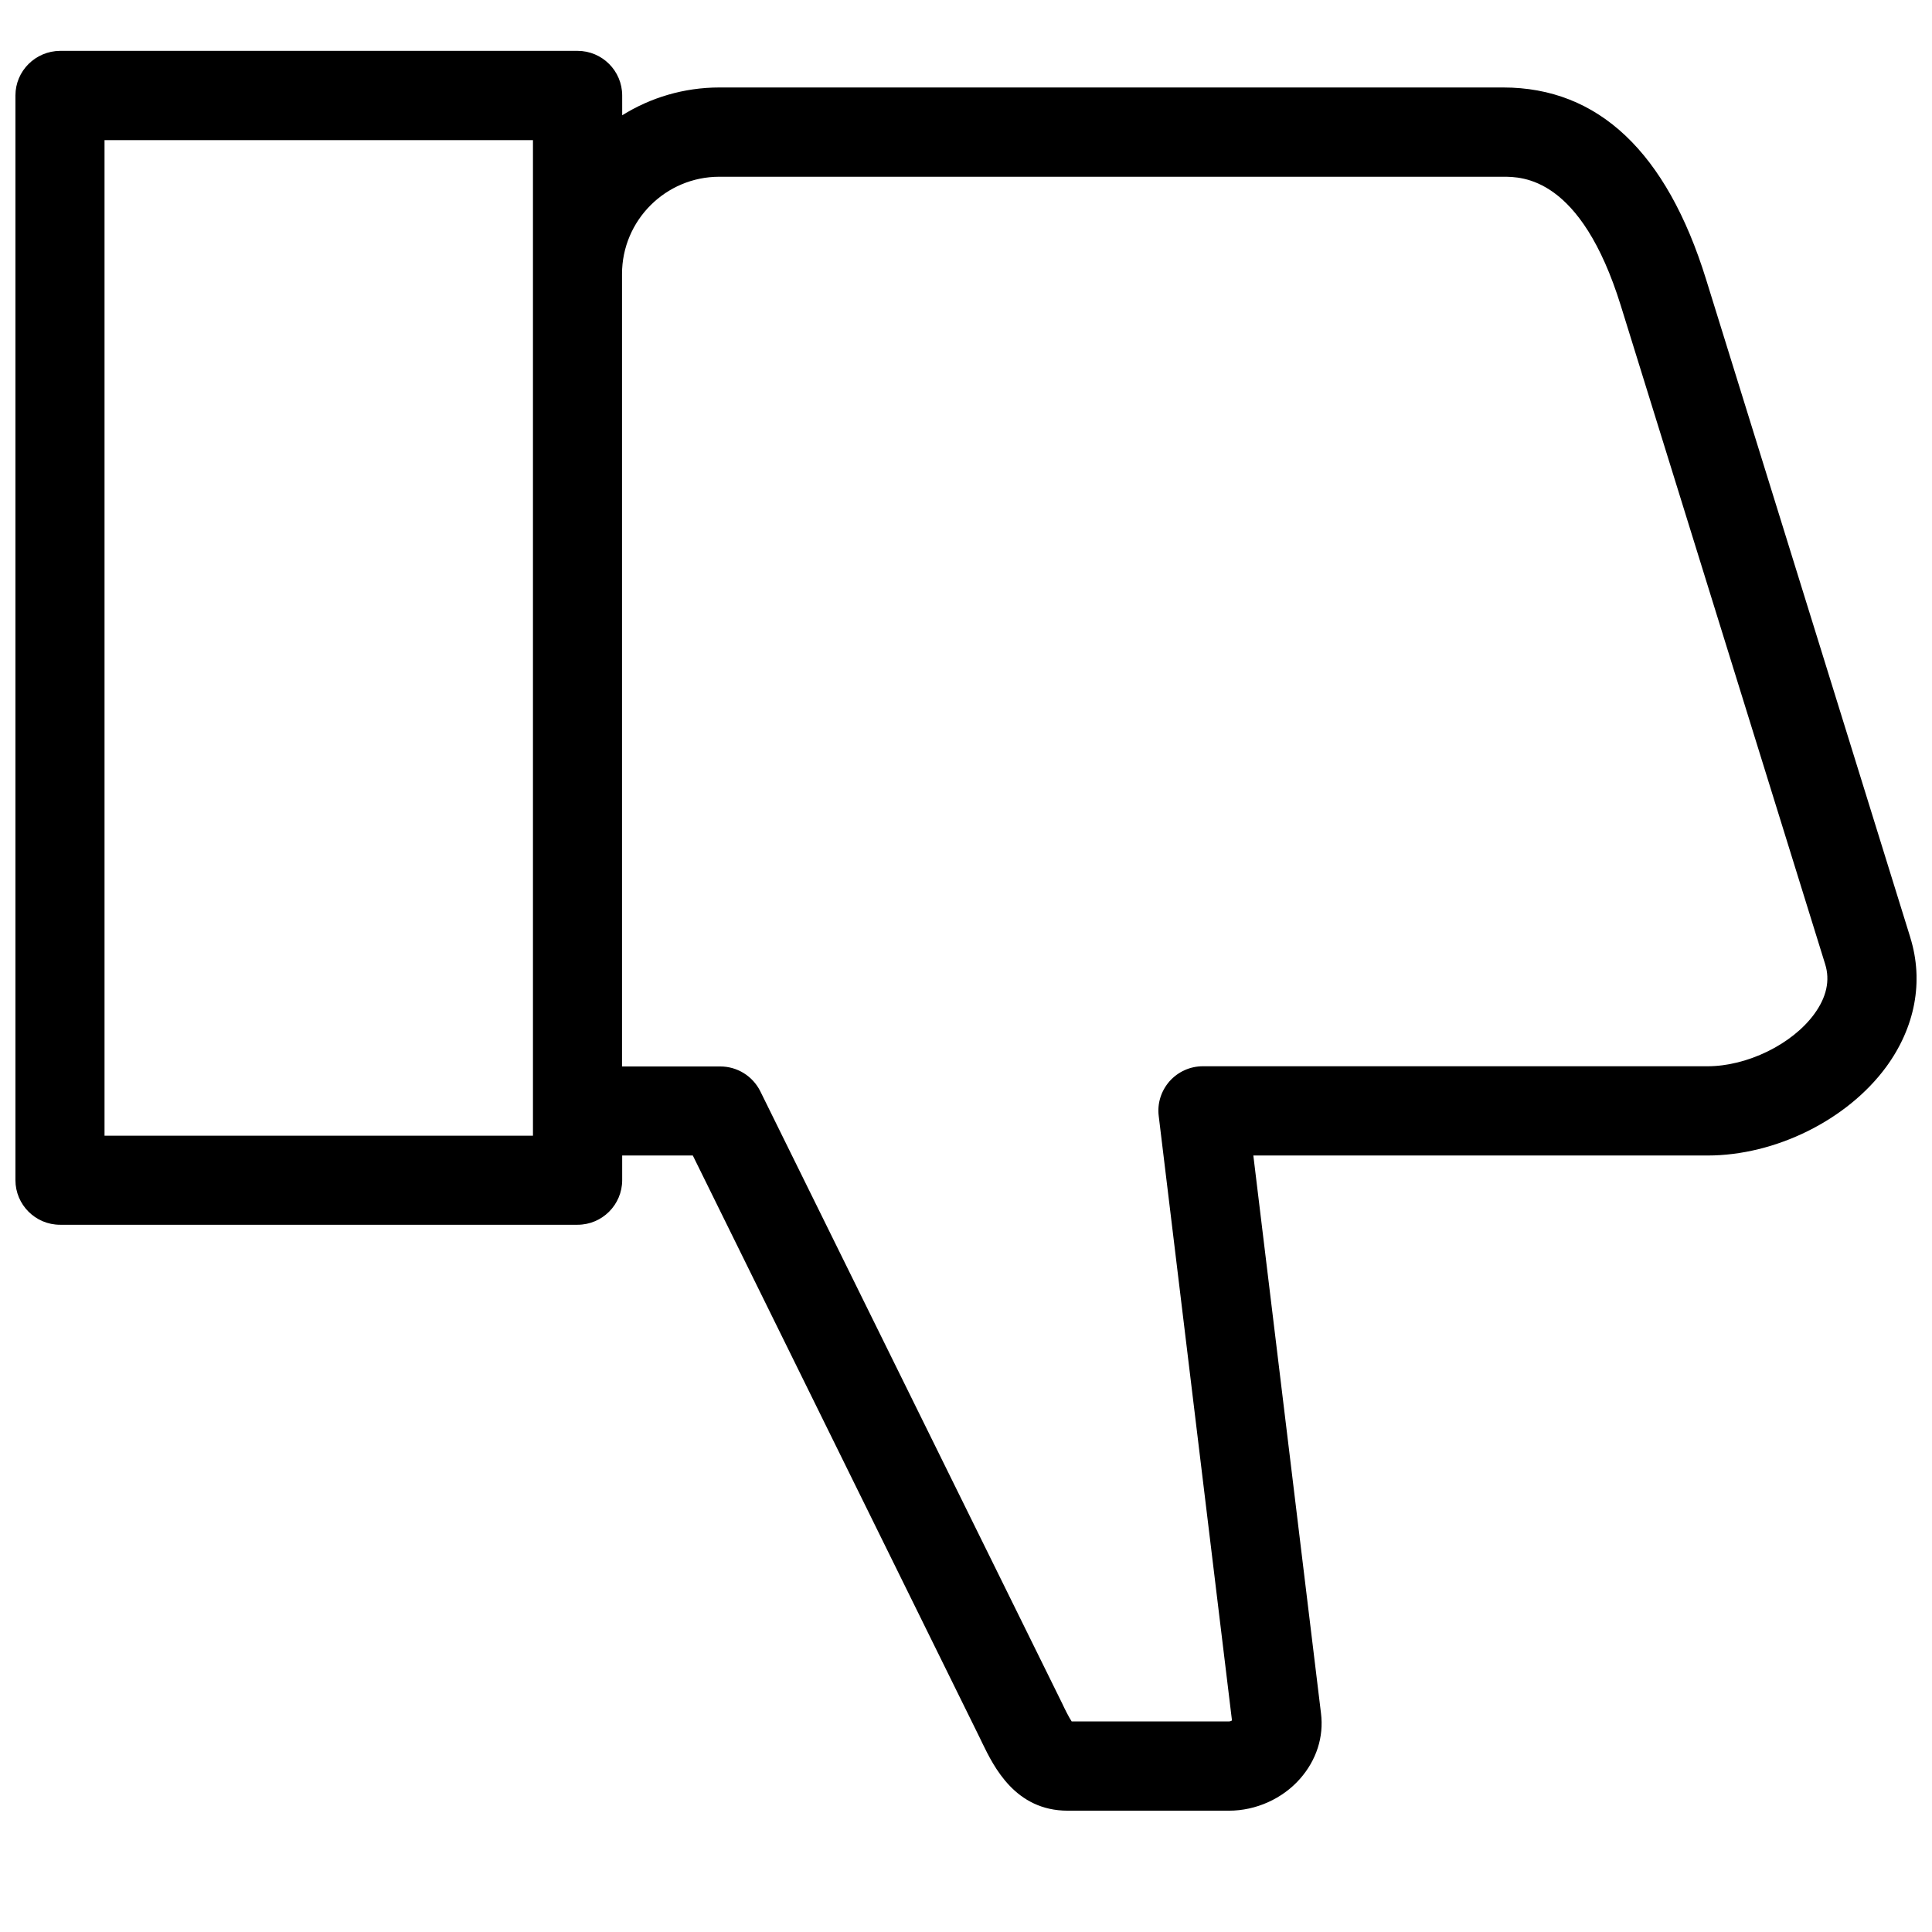 <?xml version="1.0" encoding="UTF-8"?>
<!-- Uploaded to: ICON Repo, www.iconrepo.com, Generator: ICON Repo Mixer Tools -->
<svg width="800px" height="800px" version="1.1" viewBox="144 144 512 512" xmlns="http://www.w3.org/2000/svg">
 <defs>
  <clipPath id="a">
   <path d="m148.09 157h503.81v467h-503.81z"/>
  </clipPath>
 </defs>
 <g clip-path="url(#a)">
  <path d="m650.26 392.47-54.145-174.48c-10.449-33.676-28.531-50.809-53.773-50.809h-207.68c-9.441 0-18.297 2.703-25.773 7.371l-0.004-5.246c0-6.523-5.305-11.828-11.828-11.828h-137.14c-6.523 0.055-11.828 5.305-11.828 11.828v287.44c0 6.523 5.305 11.828 11.828 11.828h137.14c6.523 0 11.828-5.305 11.828-11.828v-6.523h18.719l76.102 154.43 0.582 1.219c3.074 6.312 8.75 17.977 22.645 17.977h42.797c7.055 0 14.105-3.129 18.773-8.434 4.348-4.934 6.363-11.082 5.57-17.395l-17.926-147.8h120.38c17.977 0 36.965-9.387 47.305-23.441 7.691-10.496 10.027-22.695 6.418-34.309zm-365.02 52.5h-113.54v-263.84h113.54zm339.52-32.188c-5.887 8.008-17.766 13.789-28.266 13.789l-133.7-0.004c-3.394 0-6.574 1.434-8.855 3.977-2.227 2.547-3.289 5.887-2.863 9.227l19.41 160.16c-0.211 0.16-0.531 0.266-0.797 0.266h-41.684c-0.742-1.113-1.805-3.234-2.492-4.719l-80.027-162.28c-2.016-4.031-6.098-6.574-10.605-6.574h-26.039v-210.01c0-14.211 11.562-25.773 25.773-25.773h207.73c5.09 0 20.578 0 31.184 34.152l54.145 174.48c1.379 4.348 0.371 8.855-2.918 13.312z"/>
 </g>
</svg>